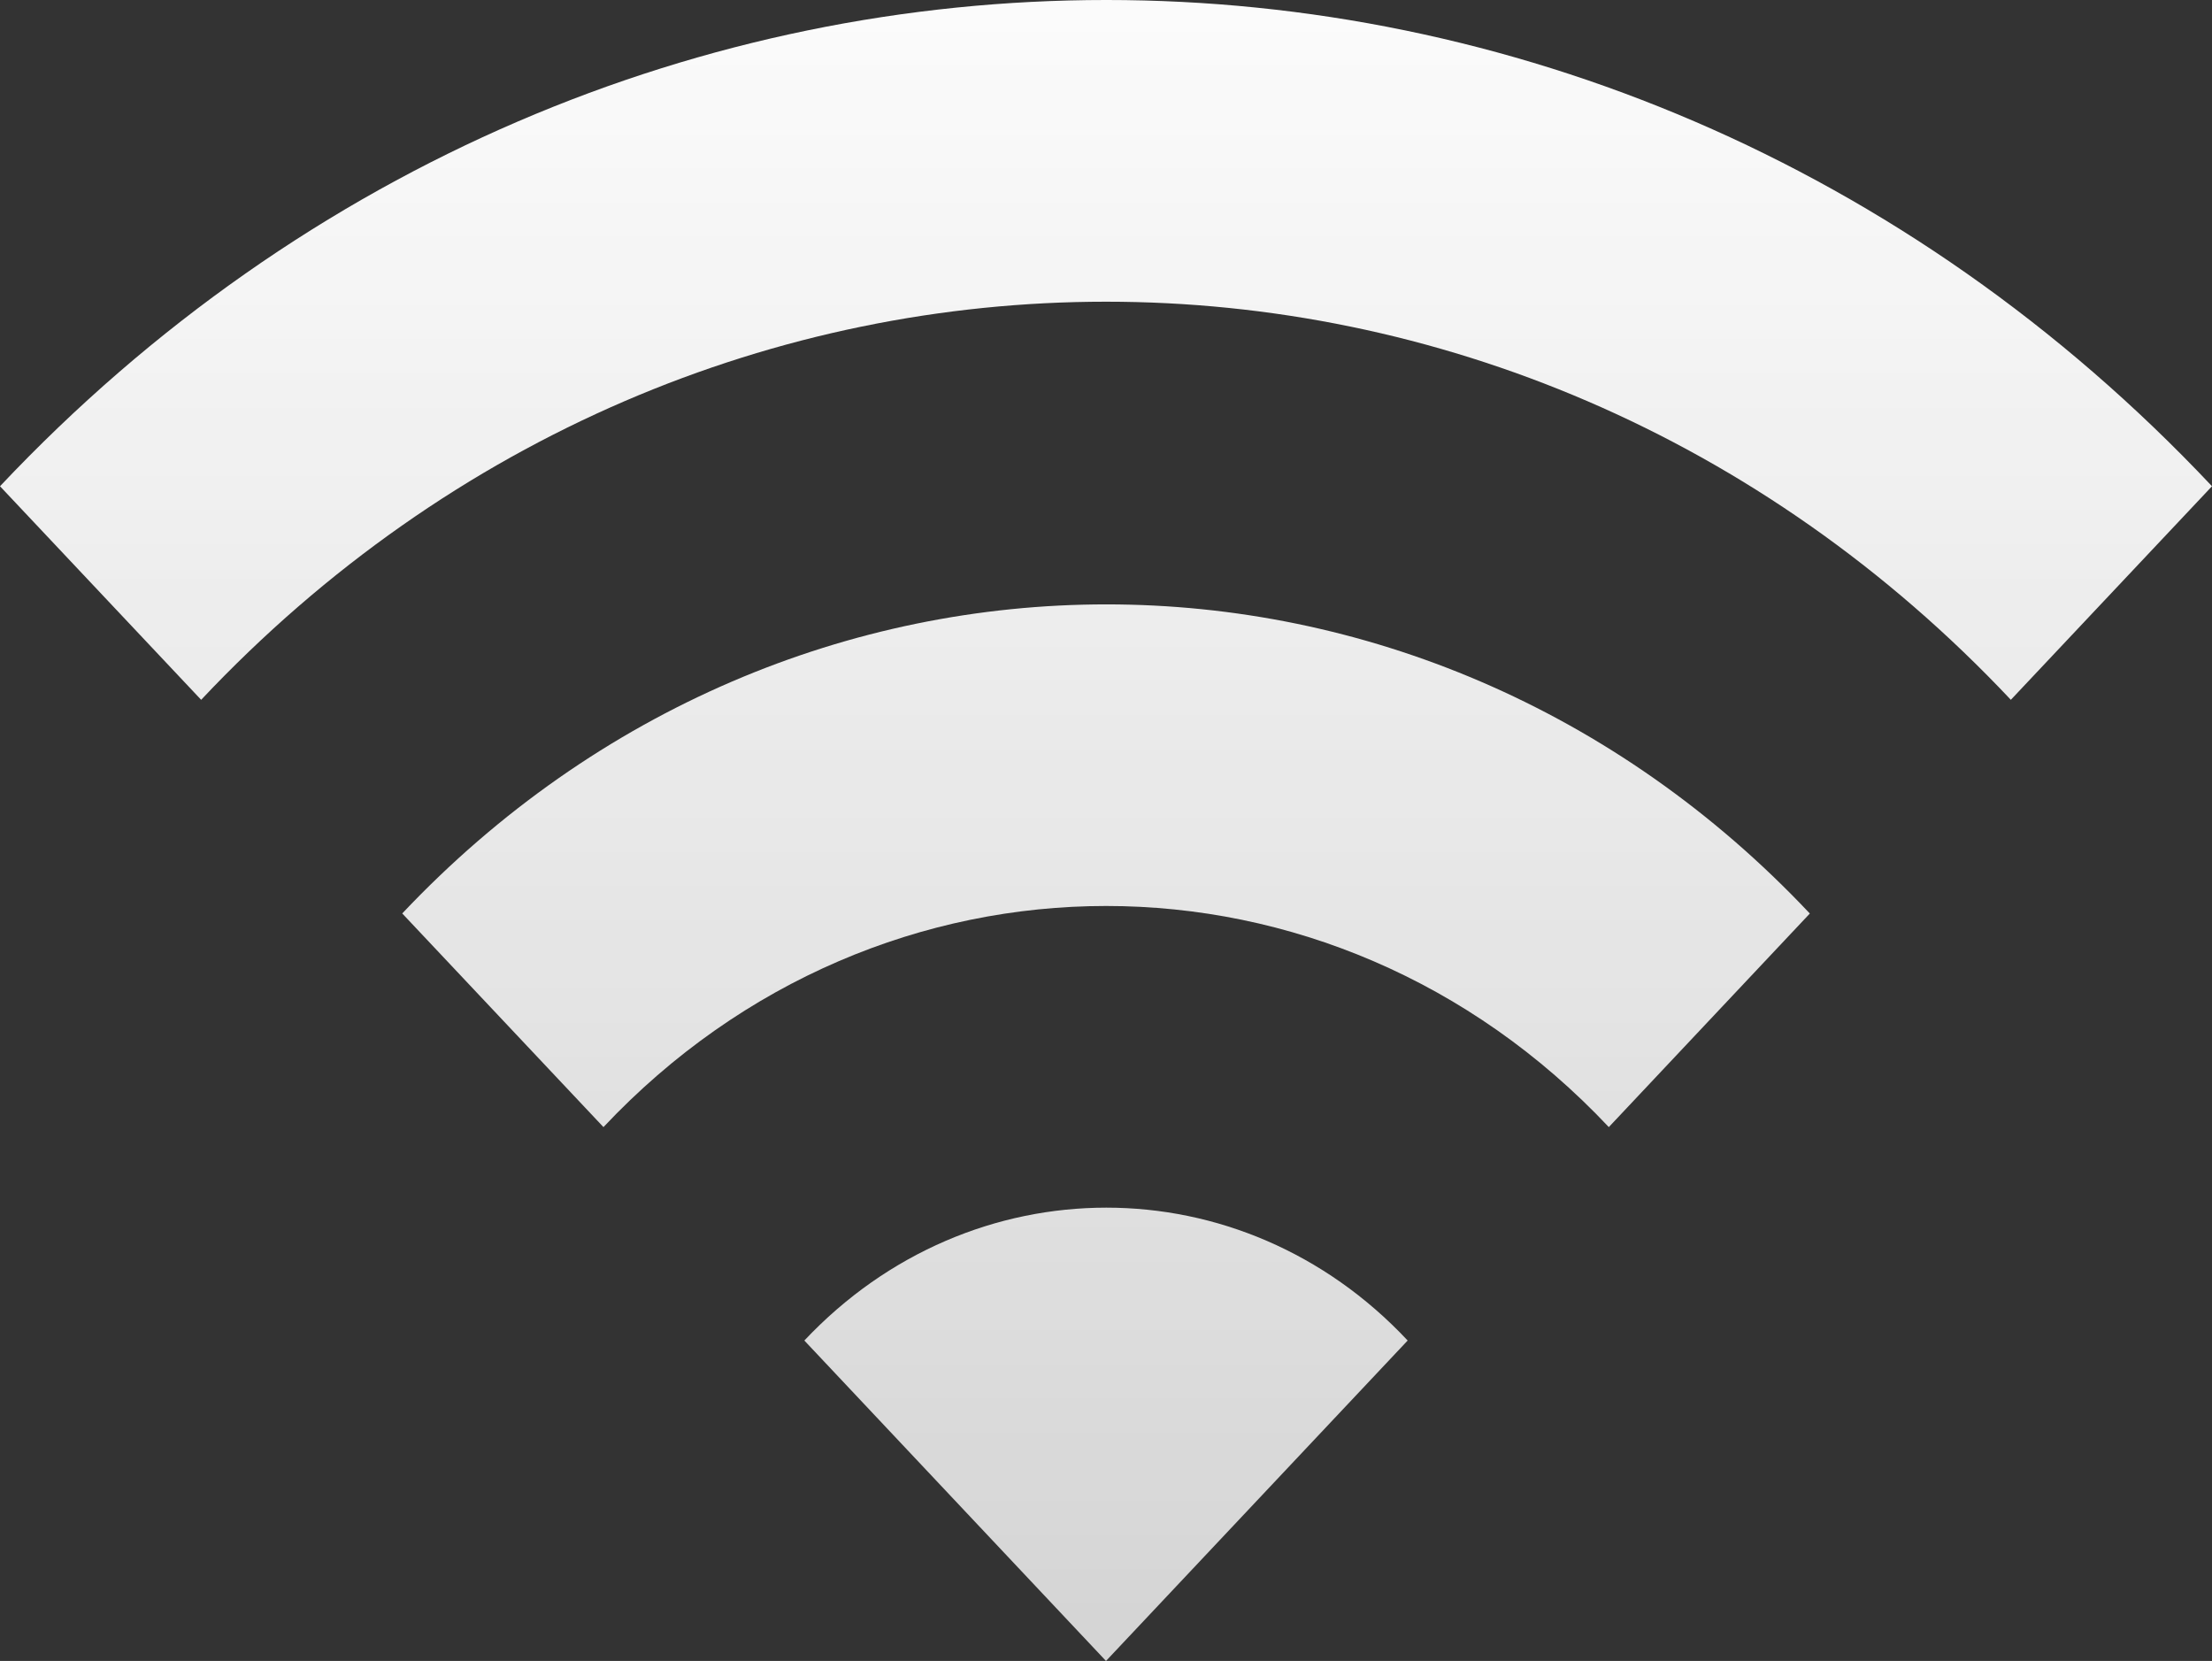<?xml version="1.0" encoding="UTF-8"?>
<svg width="321px" height="241px" viewBox="0 0 321 241" version="1.1" xmlns="http://www.w3.org/2000/svg" xmlns:xlink="http://www.w3.org/1999/xlink">
    <rect x="0" y="0" width="321" height="241" fill="#333333" stroke="none"/>
    <title>形状</title>
    <defs>
        <linearGradient x1="50%" y1="0%" x2="50%" y2="100%" id="linearGradient-1">
            <stop stop-color="#FFFFFF" offset="0%"></stop>
            <stop stop-color="#FFFFFF" stop-opacity="0.792" offset="100%"></stop>
        </linearGradient>
    </defs>
    <g id="页面-1" stroke="none" stroke-width="1" fill="none" fill-rule="evenodd">
        <g id="01-首页" transform="translate(-1339, -9836)" fill="url(#linearGradient-1)" fill-rule="nonzero">
            <g id="WIFI" transform="translate(1339, 9836)">
                <path d="M0,70.553 L29.191,101.541 C101.697,24.522 219.303,24.522 291.809,101.541 L321,70.553 C232.424,-23.518 88.716,-23.518 0,70.553 Z M116.724,194.507 L160.5,241 L204.276,194.507 C180.201,168.8 140.939,168.8 116.724,194.507 L116.724,194.507 Z M58.382,132.55 L87.573,163.539 C127.838,120.761 193.202,120.761 233.467,163.539 L262.638,132.55 C206.323,72.742 114.838,72.742 58.362,132.55 L58.382,132.55 Z" id="形状"></path>
            </g>
        </g>
    </g>
</svg>